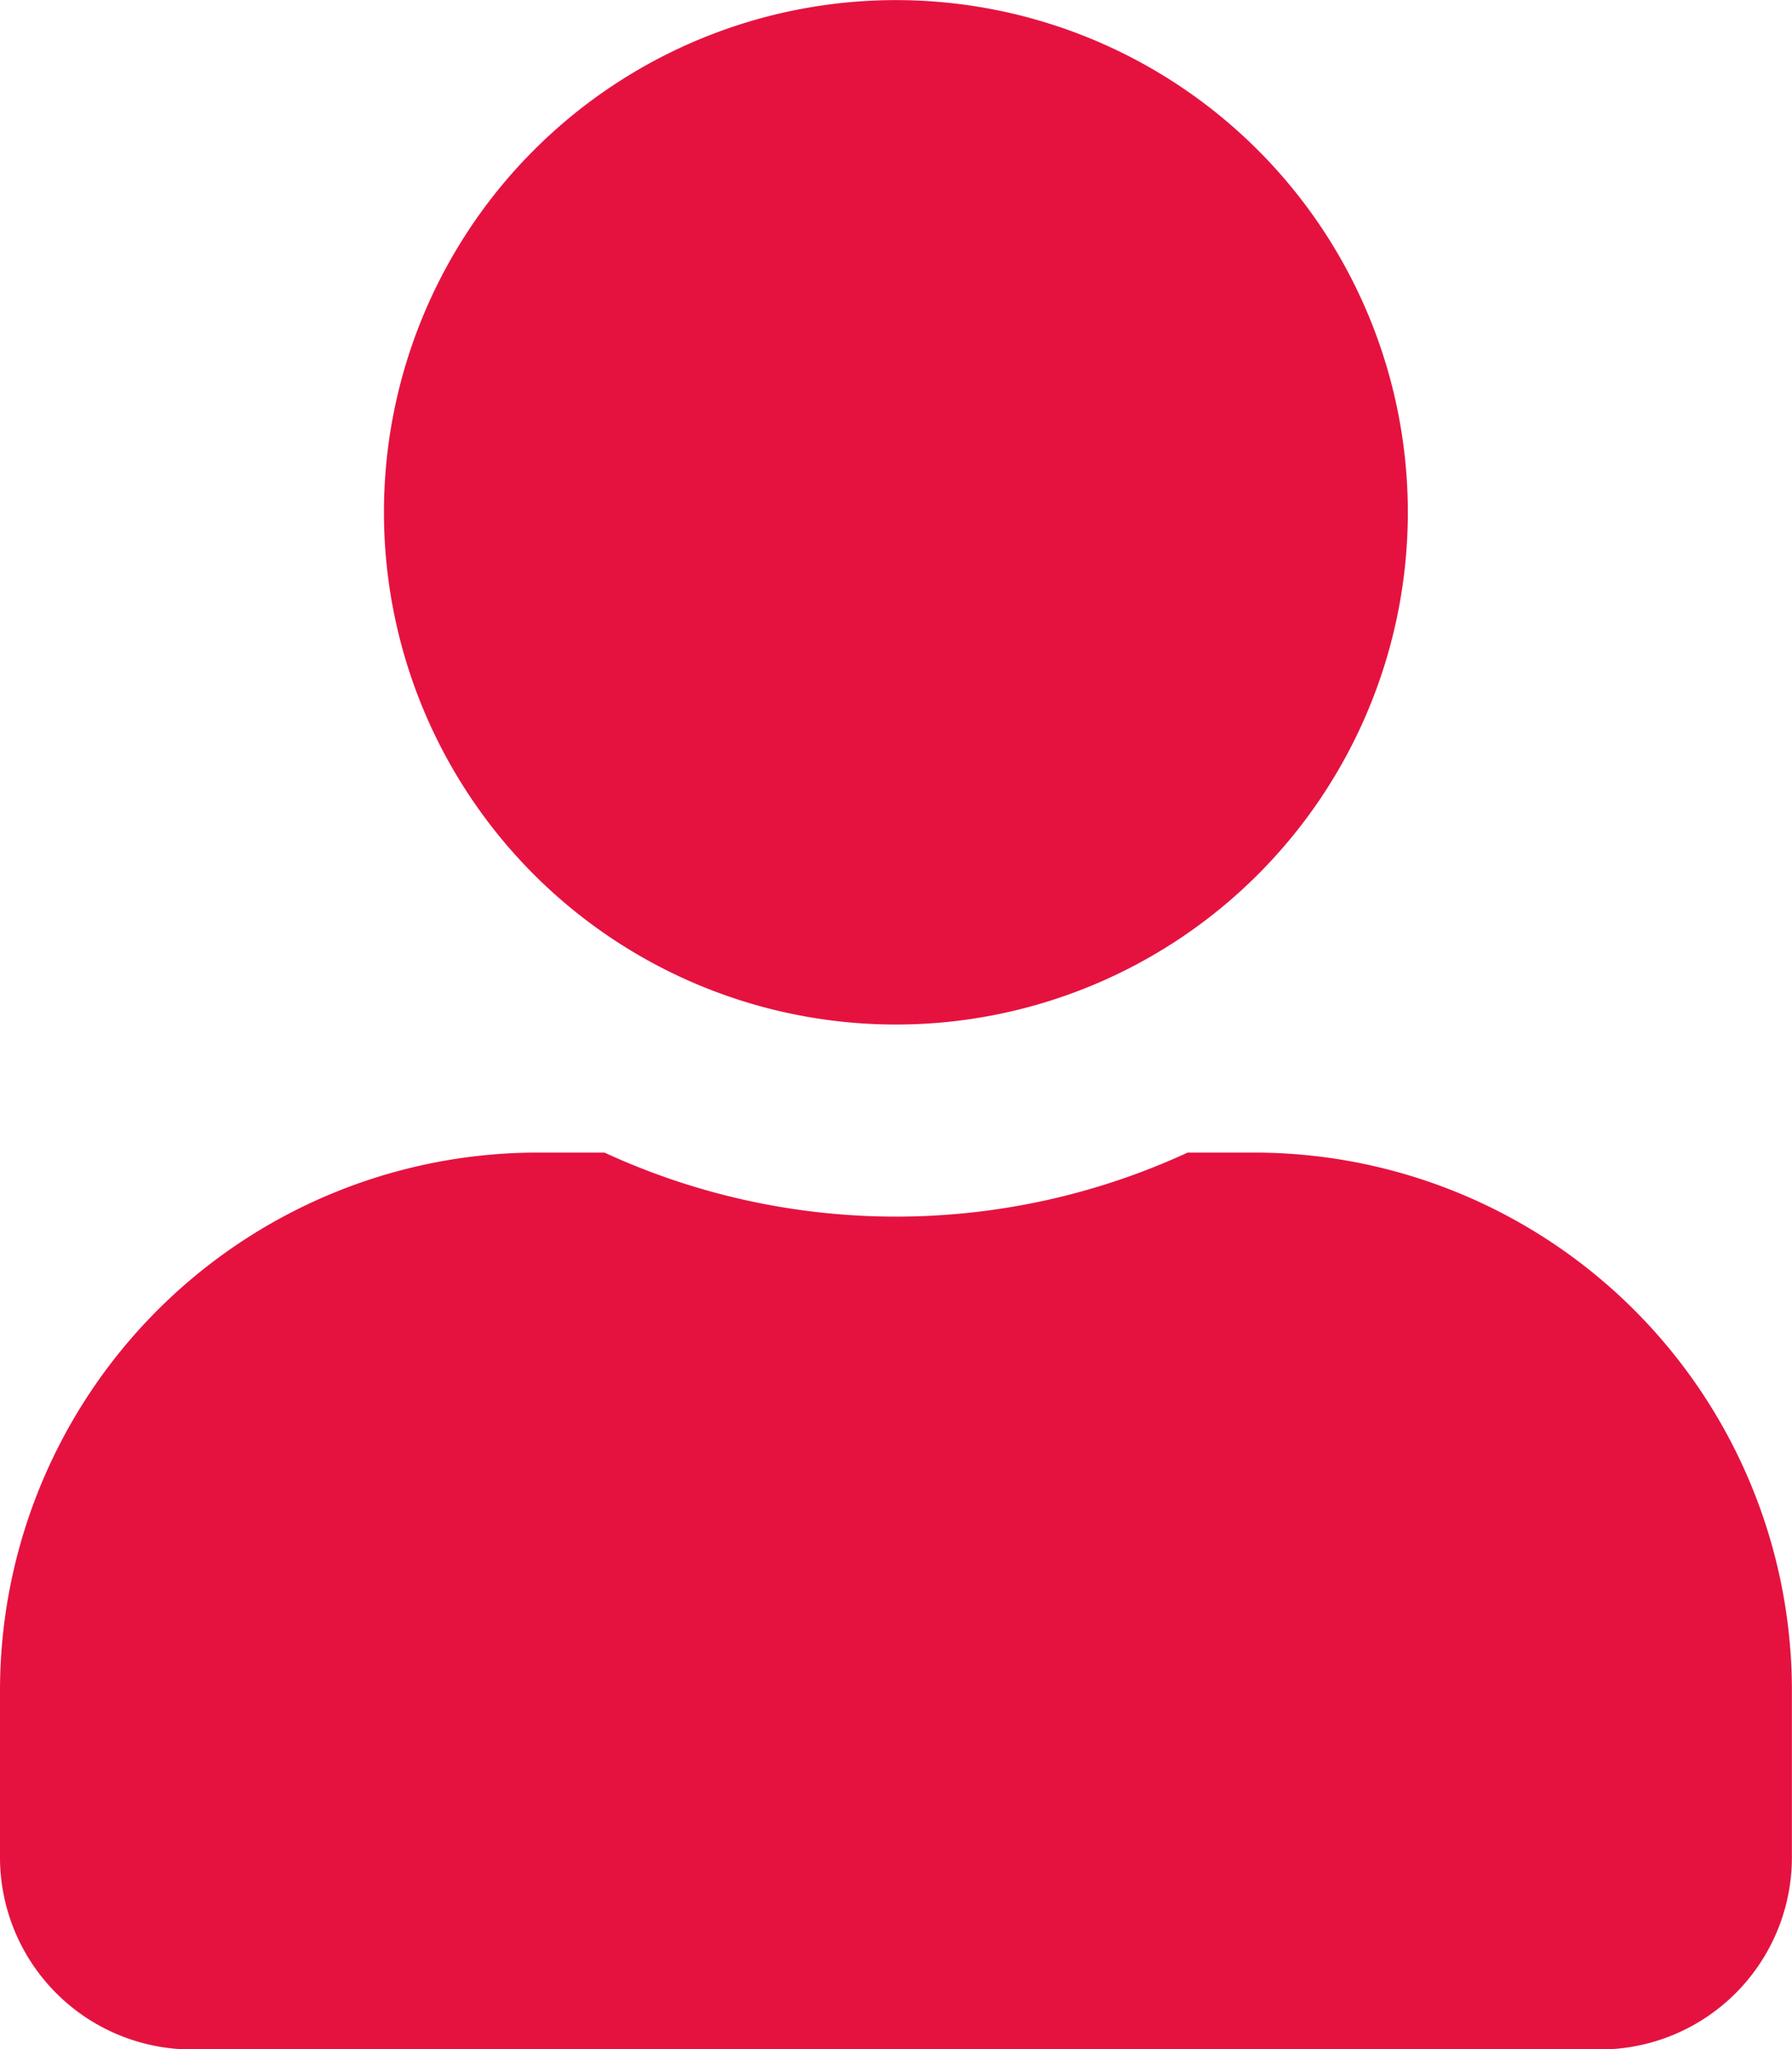 <svg xmlns="http://www.w3.org/2000/svg" width="17.39" height="19.874" viewBox="0 0 17.39 19.874">
  <path id="Icon_awesome-user" data-name="Icon awesome-user" d="M8.695,9.937A4.968,4.968,0,1,0,3.726,4.968,4.968,4.968,0,0,0,8.695,9.937Zm3.478,1.242h-.648a6.757,6.757,0,0,1-5.659,0H5.217A5.218,5.218,0,0,0,0,16.4v1.615a1.864,1.864,0,0,0,1.863,1.863H15.526a1.864,1.864,0,0,0,1.863-1.863V16.4A5.218,5.218,0,0,0,12.173,11.179Z" fill="#e51240"/>
</svg>
